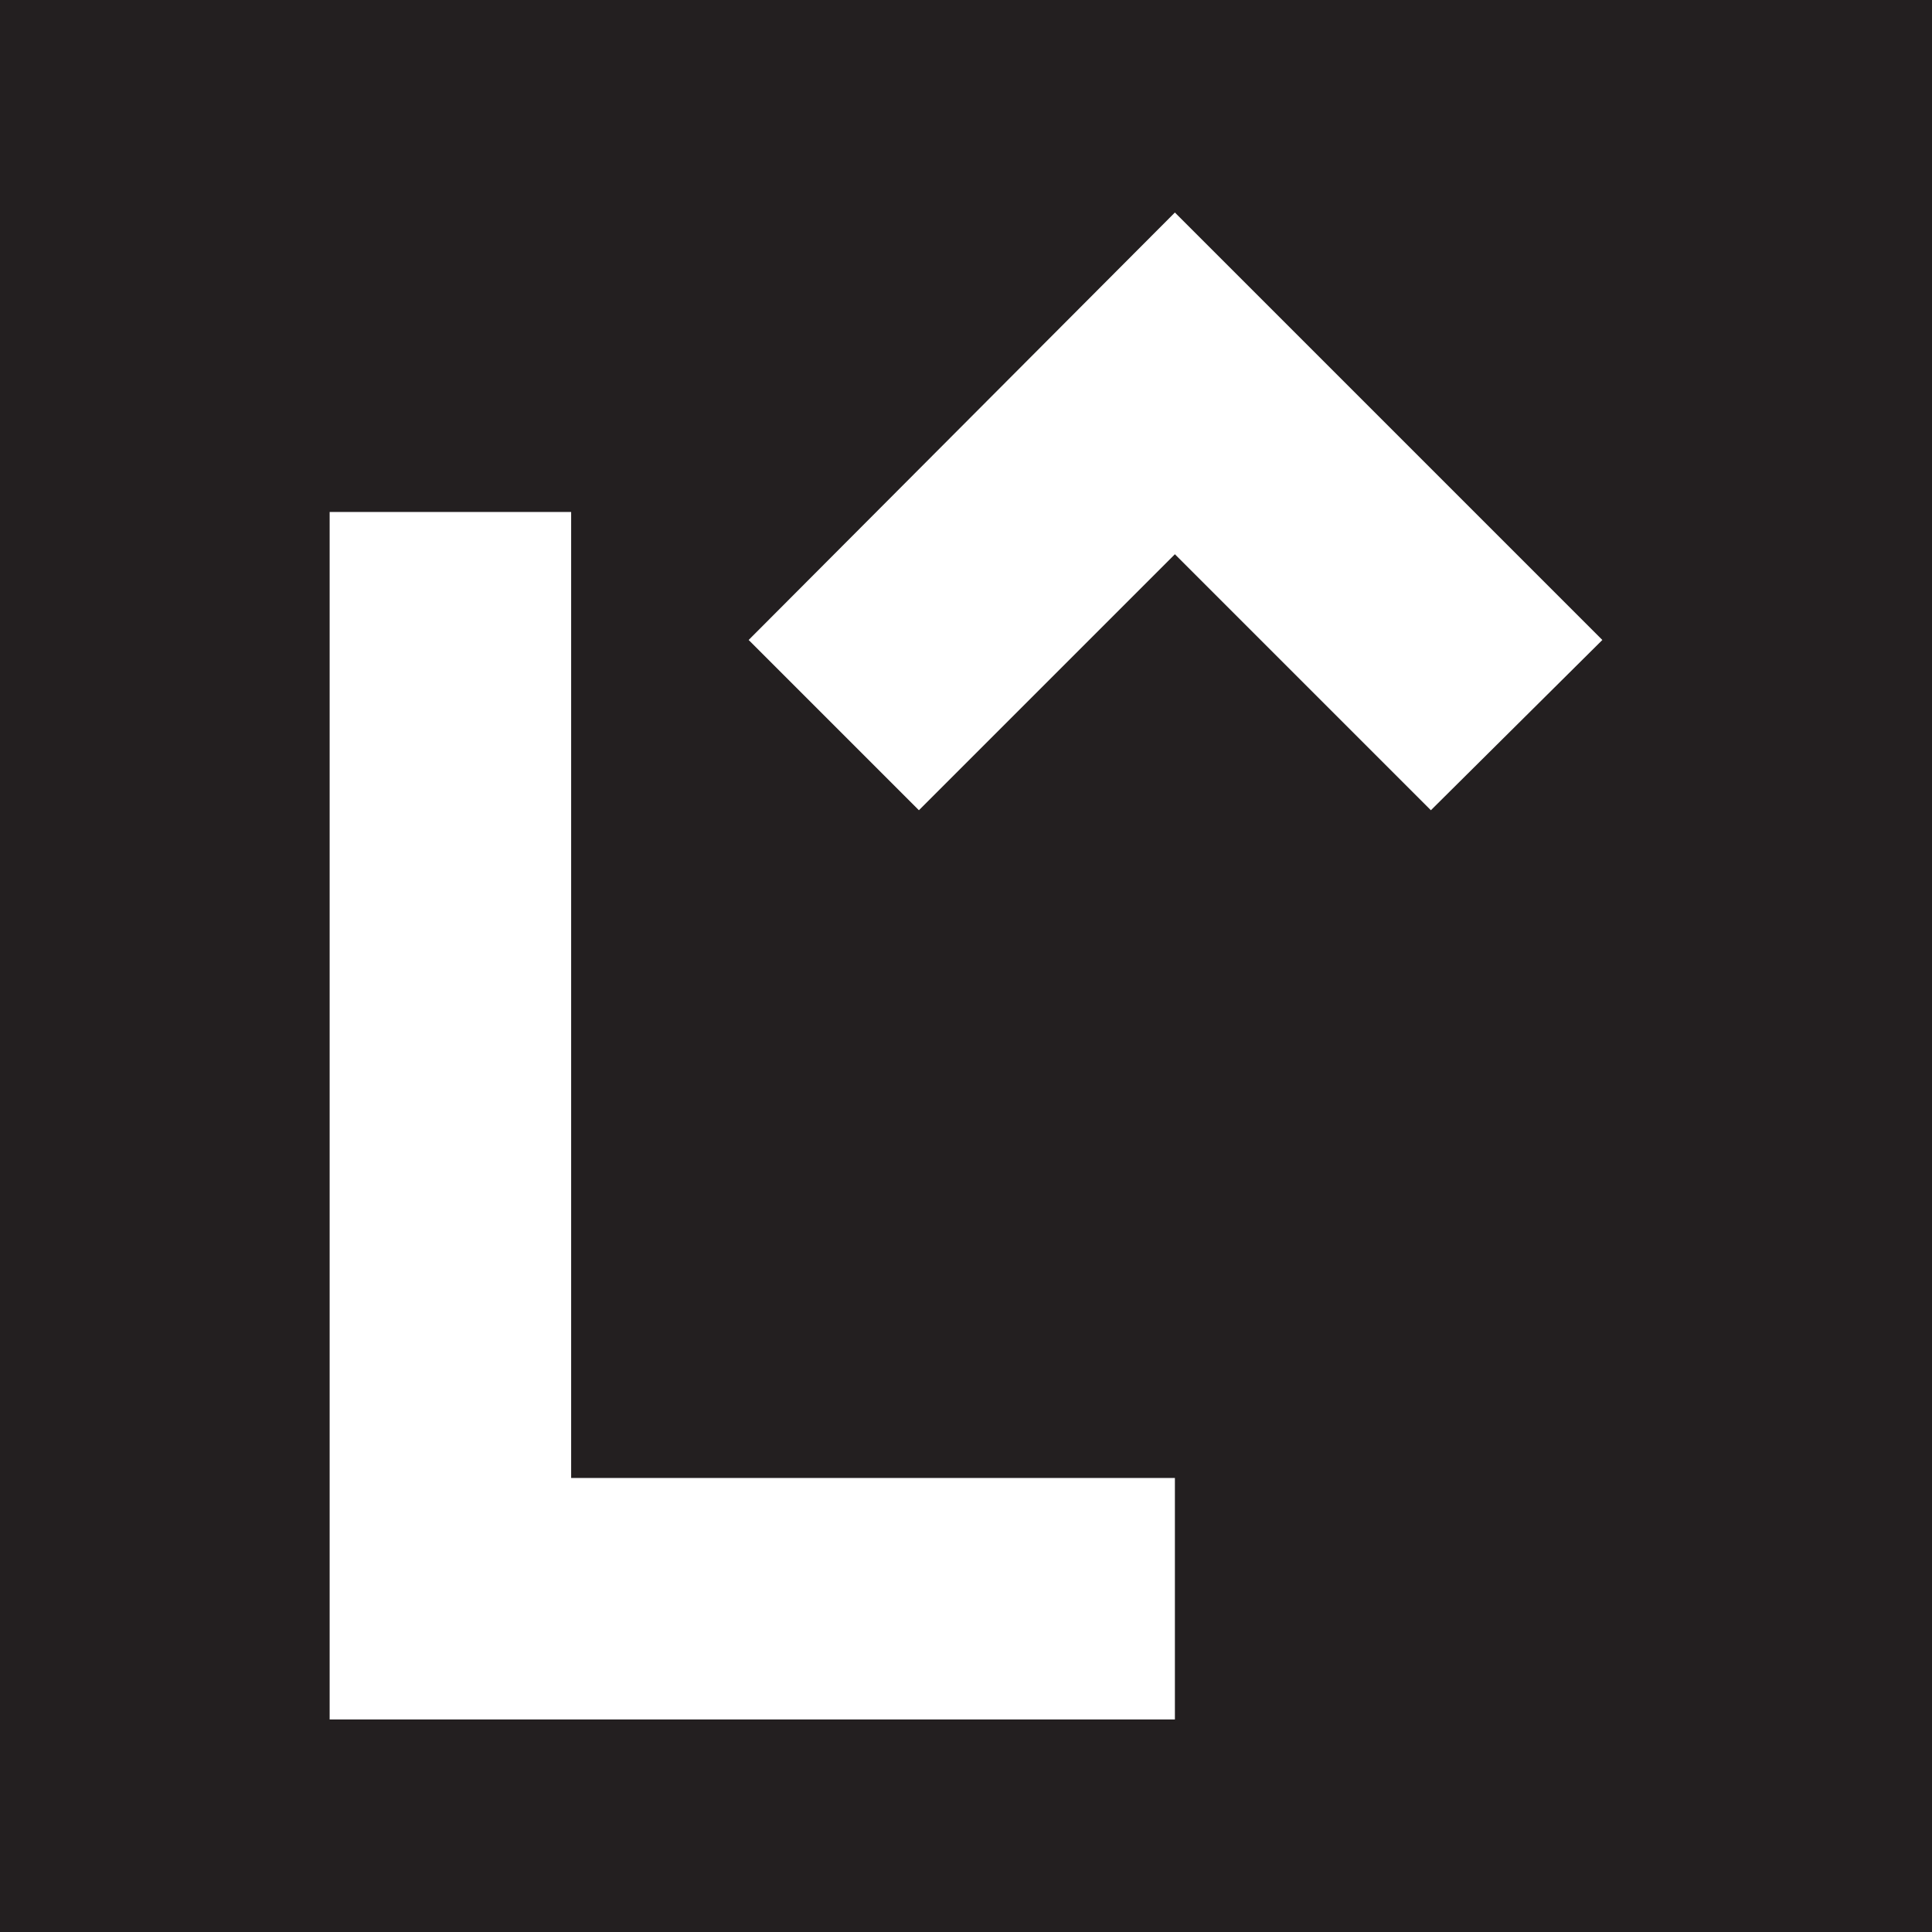 <?xml version="1.0" encoding="UTF-8"?>
<svg id="Layer_2" data-name="Layer 2" xmlns="http://www.w3.org/2000/svg" viewBox="0 0 16 16">
  <defs>
    <style>
      .cls-1 {
        fill: #fff;
      }

      .cls-2 {
        fill: #231f20;
      }
    </style>
  </defs>
  <g id="Layer_1-2" data-name="Layer 1">
    <rect class="cls-2" width="16" height="16"/>
    <polygon class="cls-1" points="13.27 5.3 11.85 6.71 9.73 4.59 7.61 6.71 6.2 5.3 9.73 1.76 13.27 5.3"/>
    <polygon class="cls-1" points="2.73 4.24 4.73 4.24 4.73 12.24 9.73 12.24 9.73 14.24 2.73 14.24 2.73 4.24"/>
  </g>
</svg>